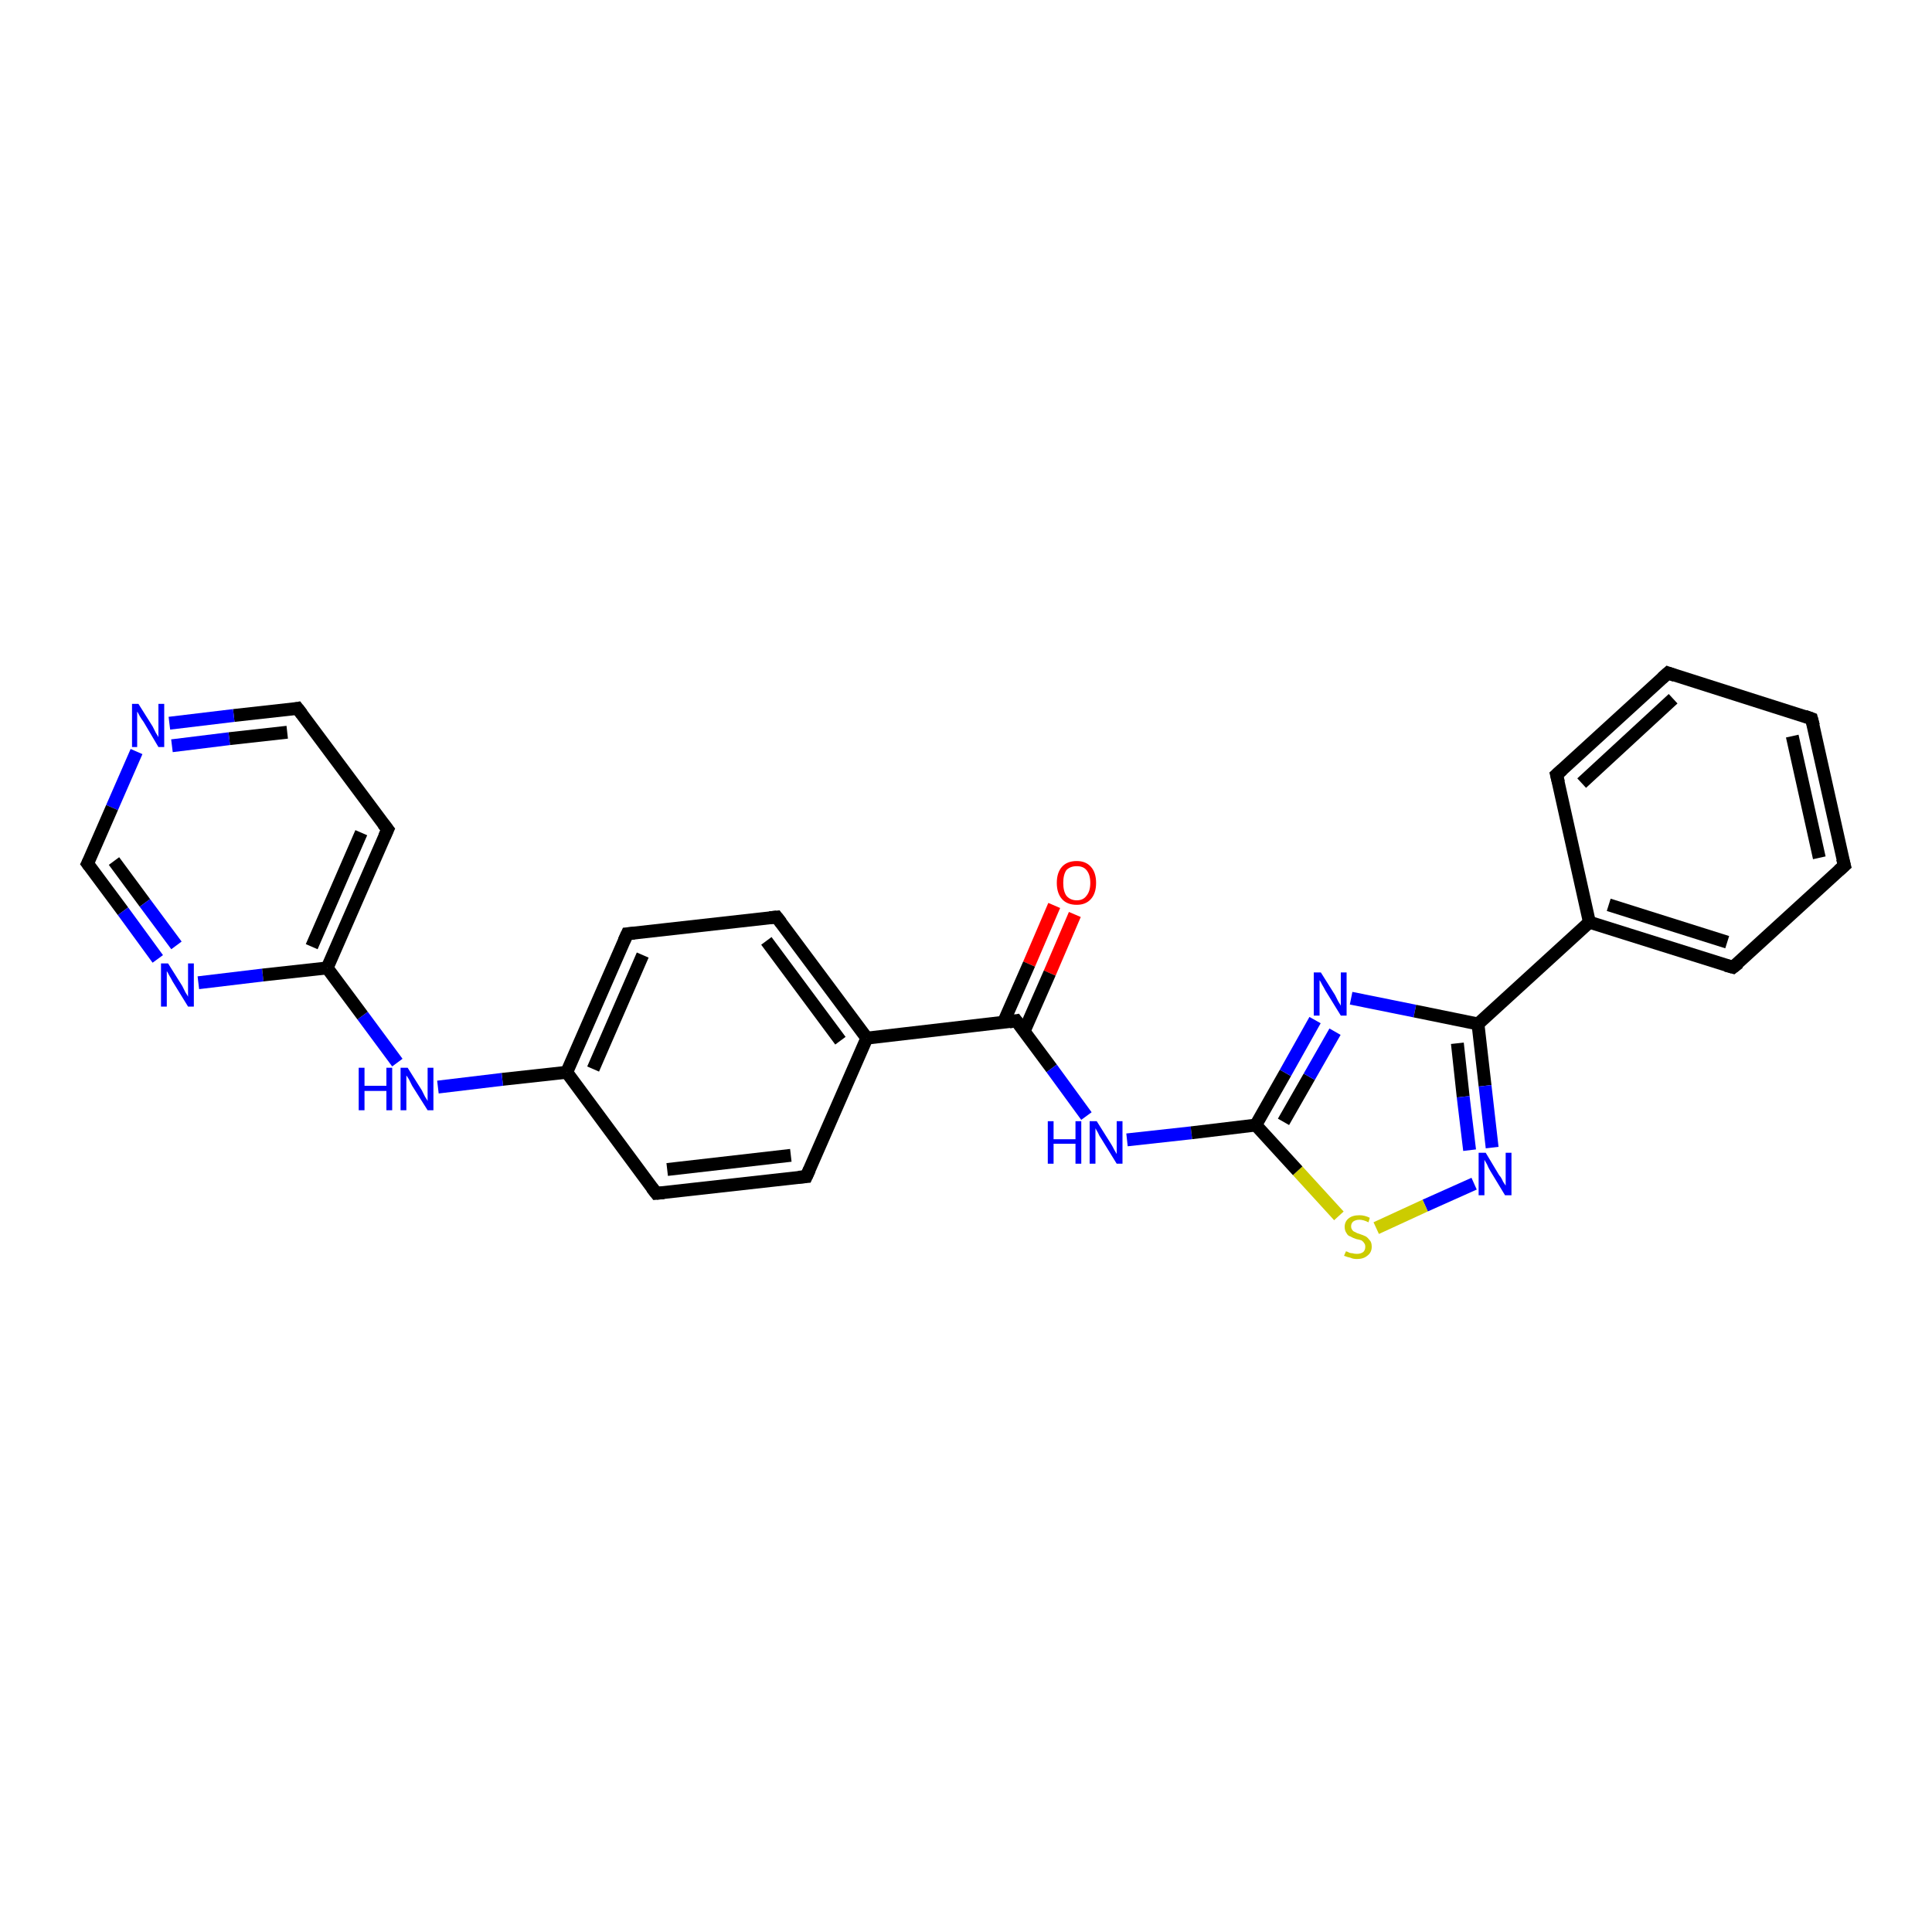 <?xml version='1.0' encoding='iso-8859-1'?>
<svg version='1.1' baseProfile='full'
              xmlns='http://www.w3.org/2000/svg'
                      xmlns:rdkit='http://www.rdkit.org/xml'
                      xmlns:xlink='http://www.w3.org/1999/xlink'
                  xml:space='preserve'
width='300px' height='300px' viewBox='0 0 300 300'>
<!-- END OF HEADER -->
<rect style='opacity:1.0;fill:#FFFFFF;stroke:none' width='300.0' height='300.0' x='0.0' y='0.0'> </rect>
<path class='bond-0 atom-0 atom-1' d='M 166.9,142.0 L 163.0,151.1' style='fill:none;fill-rule:evenodd;stroke:#FF0000;stroke-width:2.0px;stroke-linecap:butt;stroke-linejoin:miter;stroke-opacity:1' />
<path class='bond-0 atom-0 atom-1' d='M 163.0,151.1 L 159.0,160.2' style='fill:none;fill-rule:evenodd;stroke:#000000;stroke-width:2.0px;stroke-linecap:butt;stroke-linejoin:miter;stroke-opacity:1' />
<path class='bond-0 atom-0 atom-1' d='M 163.7,140.6 L 159.8,149.7' style='fill:none;fill-rule:evenodd;stroke:#FF0000;stroke-width:2.0px;stroke-linecap:butt;stroke-linejoin:miter;stroke-opacity:1' />
<path class='bond-0 atom-0 atom-1' d='M 159.8,149.7 L 155.8,158.8' style='fill:none;fill-rule:evenodd;stroke:#000000;stroke-width:2.0px;stroke-linecap:butt;stroke-linejoin:miter;stroke-opacity:1' />
<path class='bond-1 atom-1 atom-2' d='M 157.8,158.5 L 163.3,165.9' style='fill:none;fill-rule:evenodd;stroke:#000000;stroke-width:2.0px;stroke-linecap:butt;stroke-linejoin:miter;stroke-opacity:1' />
<path class='bond-1 atom-1 atom-2' d='M 163.3,165.9 L 168.7,173.3' style='fill:none;fill-rule:evenodd;stroke:#0000FF;stroke-width:2.0px;stroke-linecap:butt;stroke-linejoin:miter;stroke-opacity:1' />
<path class='bond-2 atom-2 atom-3' d='M 175.0,177.0 L 185.0,175.9' style='fill:none;fill-rule:evenodd;stroke:#0000FF;stroke-width:2.0px;stroke-linecap:butt;stroke-linejoin:miter;stroke-opacity:1' />
<path class='bond-2 atom-2 atom-3' d='M 185.0,175.9 L 195.0,174.7' style='fill:none;fill-rule:evenodd;stroke:#000000;stroke-width:2.0px;stroke-linecap:butt;stroke-linejoin:miter;stroke-opacity:1' />
<path class='bond-3 atom-3 atom-4' d='M 195.0,174.7 L 199.6,166.6' style='fill:none;fill-rule:evenodd;stroke:#000000;stroke-width:2.0px;stroke-linecap:butt;stroke-linejoin:miter;stroke-opacity:1' />
<path class='bond-3 atom-3 atom-4' d='M 199.6,166.6 L 204.2,158.4' style='fill:none;fill-rule:evenodd;stroke:#0000FF;stroke-width:2.0px;stroke-linecap:butt;stroke-linejoin:miter;stroke-opacity:1' />
<path class='bond-3 atom-3 atom-4' d='M 199.3,174.2 L 203.3,167.2' style='fill:none;fill-rule:evenodd;stroke:#000000;stroke-width:2.0px;stroke-linecap:butt;stroke-linejoin:miter;stroke-opacity:1' />
<path class='bond-3 atom-3 atom-4' d='M 203.3,167.2 L 207.3,160.2' style='fill:none;fill-rule:evenodd;stroke:#0000FF;stroke-width:2.0px;stroke-linecap:butt;stroke-linejoin:miter;stroke-opacity:1' />
<path class='bond-4 atom-4 atom-5' d='M 209.8,155.0 L 219.7,157.0' style='fill:none;fill-rule:evenodd;stroke:#0000FF;stroke-width:2.0px;stroke-linecap:butt;stroke-linejoin:miter;stroke-opacity:1' />
<path class='bond-4 atom-4 atom-5' d='M 219.7,157.0 L 229.5,159.0' style='fill:none;fill-rule:evenodd;stroke:#000000;stroke-width:2.0px;stroke-linecap:butt;stroke-linejoin:miter;stroke-opacity:1' />
<path class='bond-5 atom-5 atom-6' d='M 229.5,159.0 L 230.6,168.6' style='fill:none;fill-rule:evenodd;stroke:#000000;stroke-width:2.0px;stroke-linecap:butt;stroke-linejoin:miter;stroke-opacity:1' />
<path class='bond-5 atom-5 atom-6' d='M 230.6,168.6 L 231.7,178.2' style='fill:none;fill-rule:evenodd;stroke:#0000FF;stroke-width:2.0px;stroke-linecap:butt;stroke-linejoin:miter;stroke-opacity:1' />
<path class='bond-5 atom-5 atom-6' d='M 226.3,162.0 L 227.2,170.3' style='fill:none;fill-rule:evenodd;stroke:#000000;stroke-width:2.0px;stroke-linecap:butt;stroke-linejoin:miter;stroke-opacity:1' />
<path class='bond-5 atom-5 atom-6' d='M 227.2,170.3 L 228.2,178.6' style='fill:none;fill-rule:evenodd;stroke:#0000FF;stroke-width:2.0px;stroke-linecap:butt;stroke-linejoin:miter;stroke-opacity:1' />
<path class='bond-6 atom-6 atom-7' d='M 228.9,183.8 L 221.3,187.2' style='fill:none;fill-rule:evenodd;stroke:#0000FF;stroke-width:2.0px;stroke-linecap:butt;stroke-linejoin:miter;stroke-opacity:1' />
<path class='bond-6 atom-6 atom-7' d='M 221.3,187.2 L 213.7,190.7' style='fill:none;fill-rule:evenodd;stroke:#CCCC00;stroke-width:2.0px;stroke-linecap:butt;stroke-linejoin:miter;stroke-opacity:1' />
<path class='bond-7 atom-5 atom-8' d='M 229.5,159.0 L 246.8,143.2' style='fill:none;fill-rule:evenodd;stroke:#000000;stroke-width:2.0px;stroke-linecap:butt;stroke-linejoin:miter;stroke-opacity:1' />
<path class='bond-8 atom-8 atom-9' d='M 246.8,143.2 L 269.1,150.2' style='fill:none;fill-rule:evenodd;stroke:#000000;stroke-width:2.0px;stroke-linecap:butt;stroke-linejoin:miter;stroke-opacity:1' />
<path class='bond-8 atom-8 atom-9' d='M 249.8,140.5 L 268.2,146.3' style='fill:none;fill-rule:evenodd;stroke:#000000;stroke-width:2.0px;stroke-linecap:butt;stroke-linejoin:miter;stroke-opacity:1' />
<path class='bond-9 atom-9 atom-10' d='M 269.1,150.2 L 286.4,134.4' style='fill:none;fill-rule:evenodd;stroke:#000000;stroke-width:2.0px;stroke-linecap:butt;stroke-linejoin:miter;stroke-opacity:1' />
<path class='bond-10 atom-10 atom-11' d='M 286.4,134.4 L 281.3,111.6' style='fill:none;fill-rule:evenodd;stroke:#000000;stroke-width:2.0px;stroke-linecap:butt;stroke-linejoin:miter;stroke-opacity:1' />
<path class='bond-10 atom-10 atom-11' d='M 282.5,133.2 L 278.3,114.3' style='fill:none;fill-rule:evenodd;stroke:#000000;stroke-width:2.0px;stroke-linecap:butt;stroke-linejoin:miter;stroke-opacity:1' />
<path class='bond-11 atom-11 atom-12' d='M 281.3,111.6 L 259.0,104.5' style='fill:none;fill-rule:evenodd;stroke:#000000;stroke-width:2.0px;stroke-linecap:butt;stroke-linejoin:miter;stroke-opacity:1' />
<path class='bond-12 atom-12 atom-13' d='M 259.0,104.5 L 241.7,120.3' style='fill:none;fill-rule:evenodd;stroke:#000000;stroke-width:2.0px;stroke-linecap:butt;stroke-linejoin:miter;stroke-opacity:1' />
<path class='bond-12 atom-12 atom-13' d='M 259.8,108.5 L 245.6,121.6' style='fill:none;fill-rule:evenodd;stroke:#000000;stroke-width:2.0px;stroke-linecap:butt;stroke-linejoin:miter;stroke-opacity:1' />
<path class='bond-13 atom-1 atom-14' d='M 157.8,158.5 L 134.6,161.2' style='fill:none;fill-rule:evenodd;stroke:#000000;stroke-width:2.0px;stroke-linecap:butt;stroke-linejoin:miter;stroke-opacity:1' />
<path class='bond-14 atom-14 atom-15' d='M 134.6,161.2 L 120.6,142.4' style='fill:none;fill-rule:evenodd;stroke:#000000;stroke-width:2.0px;stroke-linecap:butt;stroke-linejoin:miter;stroke-opacity:1' />
<path class='bond-14 atom-14 atom-15' d='M 130.5,161.6 L 119.0,146.1' style='fill:none;fill-rule:evenodd;stroke:#000000;stroke-width:2.0px;stroke-linecap:butt;stroke-linejoin:miter;stroke-opacity:1' />
<path class='bond-15 atom-15 atom-16' d='M 120.6,142.4 L 97.4,145.0' style='fill:none;fill-rule:evenodd;stroke:#000000;stroke-width:2.0px;stroke-linecap:butt;stroke-linejoin:miter;stroke-opacity:1' />
<path class='bond-16 atom-16 atom-17' d='M 97.4,145.0 L 88.0,166.5' style='fill:none;fill-rule:evenodd;stroke:#000000;stroke-width:2.0px;stroke-linecap:butt;stroke-linejoin:miter;stroke-opacity:1' />
<path class='bond-16 atom-16 atom-17' d='M 99.8,148.3 L 92.1,166.0' style='fill:none;fill-rule:evenodd;stroke:#000000;stroke-width:2.0px;stroke-linecap:butt;stroke-linejoin:miter;stroke-opacity:1' />
<path class='bond-17 atom-17 atom-18' d='M 88.0,166.5 L 78.0,167.6' style='fill:none;fill-rule:evenodd;stroke:#000000;stroke-width:2.0px;stroke-linecap:butt;stroke-linejoin:miter;stroke-opacity:1' />
<path class='bond-17 atom-17 atom-18' d='M 78.0,167.6 L 68.0,168.8' style='fill:none;fill-rule:evenodd;stroke:#0000FF;stroke-width:2.0px;stroke-linecap:butt;stroke-linejoin:miter;stroke-opacity:1' />
<path class='bond-18 atom-18 atom-19' d='M 61.7,165.0 L 56.3,157.7' style='fill:none;fill-rule:evenodd;stroke:#0000FF;stroke-width:2.0px;stroke-linecap:butt;stroke-linejoin:miter;stroke-opacity:1' />
<path class='bond-18 atom-18 atom-19' d='M 56.3,157.7 L 50.8,150.3' style='fill:none;fill-rule:evenodd;stroke:#000000;stroke-width:2.0px;stroke-linecap:butt;stroke-linejoin:miter;stroke-opacity:1' />
<path class='bond-19 atom-19 atom-20' d='M 50.8,150.3 L 60.2,128.8' style='fill:none;fill-rule:evenodd;stroke:#000000;stroke-width:2.0px;stroke-linecap:butt;stroke-linejoin:miter;stroke-opacity:1' />
<path class='bond-19 atom-19 atom-20' d='M 48.4,147.0 L 56.1,129.3' style='fill:none;fill-rule:evenodd;stroke:#000000;stroke-width:2.0px;stroke-linecap:butt;stroke-linejoin:miter;stroke-opacity:1' />
<path class='bond-20 atom-20 atom-21' d='M 60.2,128.8 L 46.2,110.0' style='fill:none;fill-rule:evenodd;stroke:#000000;stroke-width:2.0px;stroke-linecap:butt;stroke-linejoin:miter;stroke-opacity:1' />
<path class='bond-21 atom-21 atom-22' d='M 46.2,110.0 L 36.3,111.1' style='fill:none;fill-rule:evenodd;stroke:#000000;stroke-width:2.0px;stroke-linecap:butt;stroke-linejoin:miter;stroke-opacity:1' />
<path class='bond-21 atom-21 atom-22' d='M 36.3,111.1 L 26.3,112.3' style='fill:none;fill-rule:evenodd;stroke:#0000FF;stroke-width:2.0px;stroke-linecap:butt;stroke-linejoin:miter;stroke-opacity:1' />
<path class='bond-21 atom-21 atom-22' d='M 44.6,113.7 L 35.6,114.7' style='fill:none;fill-rule:evenodd;stroke:#000000;stroke-width:2.0px;stroke-linecap:butt;stroke-linejoin:miter;stroke-opacity:1' />
<path class='bond-21 atom-21 atom-22' d='M 35.6,114.7 L 26.7,115.8' style='fill:none;fill-rule:evenodd;stroke:#0000FF;stroke-width:2.0px;stroke-linecap:butt;stroke-linejoin:miter;stroke-opacity:1' />
<path class='bond-22 atom-22 atom-23' d='M 21.2,116.7 L 17.4,125.4' style='fill:none;fill-rule:evenodd;stroke:#0000FF;stroke-width:2.0px;stroke-linecap:butt;stroke-linejoin:miter;stroke-opacity:1' />
<path class='bond-22 atom-22 atom-23' d='M 17.4,125.4 L 13.6,134.1' style='fill:none;fill-rule:evenodd;stroke:#000000;stroke-width:2.0px;stroke-linecap:butt;stroke-linejoin:miter;stroke-opacity:1' />
<path class='bond-23 atom-23 atom-24' d='M 13.6,134.1 L 19.1,141.5' style='fill:none;fill-rule:evenodd;stroke:#000000;stroke-width:2.0px;stroke-linecap:butt;stroke-linejoin:miter;stroke-opacity:1' />
<path class='bond-23 atom-23 atom-24' d='M 19.1,141.5 L 24.5,148.9' style='fill:none;fill-rule:evenodd;stroke:#0000FF;stroke-width:2.0px;stroke-linecap:butt;stroke-linejoin:miter;stroke-opacity:1' />
<path class='bond-23 atom-23 atom-24' d='M 17.7,133.7 L 22.5,140.2' style='fill:none;fill-rule:evenodd;stroke:#000000;stroke-width:2.0px;stroke-linecap:butt;stroke-linejoin:miter;stroke-opacity:1' />
<path class='bond-23 atom-23 atom-24' d='M 22.5,140.2 L 27.4,146.8' style='fill:none;fill-rule:evenodd;stroke:#0000FF;stroke-width:2.0px;stroke-linecap:butt;stroke-linejoin:miter;stroke-opacity:1' />
<path class='bond-24 atom-17 atom-25' d='M 88.0,166.5 L 101.9,185.3' style='fill:none;fill-rule:evenodd;stroke:#000000;stroke-width:2.0px;stroke-linecap:butt;stroke-linejoin:miter;stroke-opacity:1' />
<path class='bond-25 atom-25 atom-26' d='M 101.9,185.3 L 125.2,182.7' style='fill:none;fill-rule:evenodd;stroke:#000000;stroke-width:2.0px;stroke-linecap:butt;stroke-linejoin:miter;stroke-opacity:1' />
<path class='bond-25 atom-25 atom-26' d='M 103.6,181.6 L 122.8,179.4' style='fill:none;fill-rule:evenodd;stroke:#000000;stroke-width:2.0px;stroke-linecap:butt;stroke-linejoin:miter;stroke-opacity:1' />
<path class='bond-26 atom-7 atom-3' d='M 207.9,188.8 L 201.5,181.8' style='fill:none;fill-rule:evenodd;stroke:#CCCC00;stroke-width:2.0px;stroke-linecap:butt;stroke-linejoin:miter;stroke-opacity:1' />
<path class='bond-26 atom-7 atom-3' d='M 201.5,181.8 L 195.0,174.7' style='fill:none;fill-rule:evenodd;stroke:#000000;stroke-width:2.0px;stroke-linecap:butt;stroke-linejoin:miter;stroke-opacity:1' />
<path class='bond-27 atom-13 atom-8' d='M 241.7,120.3 L 246.8,143.2' style='fill:none;fill-rule:evenodd;stroke:#000000;stroke-width:2.0px;stroke-linecap:butt;stroke-linejoin:miter;stroke-opacity:1' />
<path class='bond-28 atom-26 atom-14' d='M 125.2,182.7 L 134.6,161.2' style='fill:none;fill-rule:evenodd;stroke:#000000;stroke-width:2.0px;stroke-linecap:butt;stroke-linejoin:miter;stroke-opacity:1' />
<path class='bond-29 atom-24 atom-19' d='M 30.8,152.6 L 40.8,151.4' style='fill:none;fill-rule:evenodd;stroke:#0000FF;stroke-width:2.0px;stroke-linecap:butt;stroke-linejoin:miter;stroke-opacity:1' />
<path class='bond-29 atom-24 atom-19' d='M 40.8,151.4 L 50.8,150.3' style='fill:none;fill-rule:evenodd;stroke:#000000;stroke-width:2.0px;stroke-linecap:butt;stroke-linejoin:miter;stroke-opacity:1' />
<path d='M 158.1,158.9 L 157.8,158.5 L 156.7,158.7' style='fill:none;stroke:#000000;stroke-width:2.0px;stroke-linecap:butt;stroke-linejoin:miter;stroke-opacity:1;' />
<path d='M 268.0,149.9 L 269.1,150.2 L 270.0,149.5' style='fill:none;stroke:#000000;stroke-width:2.0px;stroke-linecap:butt;stroke-linejoin:miter;stroke-opacity:1;' />
<path d='M 285.5,135.2 L 286.4,134.4 L 286.1,133.3' style='fill:none;stroke:#000000;stroke-width:2.0px;stroke-linecap:butt;stroke-linejoin:miter;stroke-opacity:1;' />
<path d='M 281.6,112.7 L 281.3,111.6 L 280.2,111.2' style='fill:none;stroke:#000000;stroke-width:2.0px;stroke-linecap:butt;stroke-linejoin:miter;stroke-opacity:1;' />
<path d='M 260.1,104.9 L 259.0,104.5 L 258.1,105.3' style='fill:none;stroke:#000000;stroke-width:2.0px;stroke-linecap:butt;stroke-linejoin:miter;stroke-opacity:1;' />
<path d='M 242.6,119.5 L 241.7,120.3 L 242.0,121.5' style='fill:none;stroke:#000000;stroke-width:2.0px;stroke-linecap:butt;stroke-linejoin:miter;stroke-opacity:1;' />
<path d='M 121.3,143.3 L 120.6,142.4 L 119.5,142.5' style='fill:none;stroke:#000000;stroke-width:2.0px;stroke-linecap:butt;stroke-linejoin:miter;stroke-opacity:1;' />
<path d='M 98.5,144.9 L 97.4,145.0 L 96.9,146.1' style='fill:none;stroke:#000000;stroke-width:2.0px;stroke-linecap:butt;stroke-linejoin:miter;stroke-opacity:1;' />
<path d='M 59.7,129.9 L 60.2,128.8 L 59.5,127.9' style='fill:none;stroke:#000000;stroke-width:2.0px;stroke-linecap:butt;stroke-linejoin:miter;stroke-opacity:1;' />
<path d='M 46.9,110.9 L 46.2,110.0 L 45.7,110.1' style='fill:none;stroke:#000000;stroke-width:2.0px;stroke-linecap:butt;stroke-linejoin:miter;stroke-opacity:1;' />
<path d='M 13.8,133.7 L 13.6,134.1 L 13.9,134.5' style='fill:none;stroke:#000000;stroke-width:2.0px;stroke-linecap:butt;stroke-linejoin:miter;stroke-opacity:1;' />
<path d='M 101.2,184.4 L 101.9,185.3 L 103.1,185.2' style='fill:none;stroke:#000000;stroke-width:2.0px;stroke-linecap:butt;stroke-linejoin:miter;stroke-opacity:1;' />
<path d='M 124.0,182.8 L 125.2,182.7 L 125.7,181.6' style='fill:none;stroke:#000000;stroke-width:2.0px;stroke-linecap:butt;stroke-linejoin:miter;stroke-opacity:1;' />
<path class='atom-0' d='M 164.1 137.1
Q 164.1 135.5, 164.9 134.6
Q 165.7 133.7, 167.2 133.7
Q 168.6 133.7, 169.4 134.6
Q 170.2 135.5, 170.2 137.1
Q 170.2 138.7, 169.4 139.6
Q 168.6 140.5, 167.2 140.5
Q 165.7 140.5, 164.9 139.6
Q 164.1 138.7, 164.1 137.1
M 167.2 139.8
Q 168.2 139.8, 168.7 139.1
Q 169.3 138.4, 169.3 137.1
Q 169.3 135.8, 168.7 135.1
Q 168.2 134.5, 167.2 134.5
Q 166.2 134.5, 165.6 135.1
Q 165.1 135.8, 165.1 137.1
Q 165.1 138.4, 165.6 139.1
Q 166.2 139.8, 167.2 139.8
' fill='#FF0000'/>
<path class='atom-2' d='M 162.7 174.1
L 163.6 174.1
L 163.6 176.9
L 167.0 176.9
L 167.0 174.1
L 167.9 174.1
L 167.9 180.7
L 167.0 180.7
L 167.0 177.6
L 163.6 177.6
L 163.6 180.7
L 162.7 180.7
L 162.7 174.1
' fill='#0000FF'/>
<path class='atom-2' d='M 170.3 174.1
L 172.5 177.6
Q 172.7 177.9, 173.0 178.5
Q 173.4 179.2, 173.4 179.2
L 173.4 174.1
L 174.3 174.1
L 174.3 180.7
L 173.4 180.7
L 171.0 176.8
Q 170.7 176.4, 170.5 175.9
Q 170.2 175.4, 170.1 175.2
L 170.1 180.7
L 169.2 180.7
L 169.2 174.1
L 170.3 174.1
' fill='#0000FF'/>
<path class='atom-4' d='M 205.1 151.0
L 207.3 154.5
Q 207.5 154.9, 207.8 155.5
Q 208.2 156.1, 208.2 156.2
L 208.2 151.0
L 209.1 151.0
L 209.1 157.7
L 208.2 157.7
L 205.8 153.8
Q 205.6 153.4, 205.3 152.9
Q 205.0 152.3, 204.9 152.2
L 204.9 157.7
L 204.0 157.7
L 204.0 151.0
L 205.1 151.0
' fill='#0000FF'/>
<path class='atom-6' d='M 230.7 179.0
L 232.8 182.5
Q 233.1 182.8, 233.4 183.5
Q 233.8 184.1, 233.8 184.1
L 233.8 179.0
L 234.7 179.0
L 234.7 185.6
L 233.7 185.6
L 231.4 181.8
Q 231.1 181.3, 230.9 180.8
Q 230.6 180.3, 230.5 180.1
L 230.5 185.6
L 229.6 185.6
L 229.6 179.0
L 230.7 179.0
' fill='#0000FF'/>
<path class='atom-7' d='M 209.0 194.3
Q 209.0 194.3, 209.3 194.4
Q 209.6 194.6, 210.0 194.6
Q 210.3 194.7, 210.7 194.7
Q 211.3 194.7, 211.7 194.4
Q 212.0 194.1, 212.0 193.6
Q 212.0 193.2, 211.8 193.0
Q 211.7 192.8, 211.4 192.6
Q 211.1 192.5, 210.6 192.4
Q 210.0 192.2, 209.7 192.0
Q 209.3 191.9, 209.1 191.5
Q 208.8 191.1, 208.8 190.5
Q 208.8 189.7, 209.4 189.2
Q 210.0 188.7, 211.1 188.7
Q 211.9 188.7, 212.7 189.1
L 212.5 189.8
Q 211.7 189.4, 211.1 189.4
Q 210.5 189.4, 210.1 189.7
Q 209.8 190.0, 209.8 190.4
Q 209.8 190.8, 210.0 191.0
Q 210.1 191.2, 210.4 191.3
Q 210.7 191.5, 211.1 191.6
Q 211.7 191.8, 212.1 192.0
Q 212.4 192.2, 212.7 192.6
Q 213.0 192.9, 213.0 193.6
Q 213.0 194.5, 212.3 195.0
Q 211.7 195.5, 210.7 195.5
Q 210.1 195.5, 209.7 195.3
Q 209.2 195.2, 208.7 195.0
L 209.0 194.3
' fill='#CCCC00'/>
<path class='atom-18' d='M 55.7 165.8
L 56.6 165.8
L 56.6 168.6
L 60.0 168.6
L 60.0 165.8
L 60.9 165.8
L 60.9 172.4
L 60.0 172.4
L 60.0 169.4
L 56.6 169.4
L 56.6 172.4
L 55.7 172.4
L 55.7 165.8
' fill='#0000FF'/>
<path class='atom-18' d='M 63.3 165.8
L 65.5 169.3
Q 65.7 169.7, 66.0 170.3
Q 66.4 170.9, 66.4 171.0
L 66.4 165.8
L 67.3 165.8
L 67.3 172.4
L 66.4 172.4
L 64.0 168.6
Q 63.8 168.2, 63.5 167.6
Q 63.2 167.1, 63.1 167.0
L 63.1 172.4
L 62.2 172.4
L 62.2 165.8
L 63.3 165.8
' fill='#0000FF'/>
<path class='atom-22' d='M 21.5 109.3
L 23.7 112.8
Q 23.9 113.2, 24.2 113.8
Q 24.6 114.4, 24.6 114.5
L 24.6 109.3
L 25.5 109.3
L 25.5 116.0
L 24.6 116.0
L 22.3 112.1
Q 22.0 111.7, 21.7 111.2
Q 21.4 110.6, 21.3 110.5
L 21.3 116.0
L 20.5 116.0
L 20.5 109.3
L 21.5 109.3
' fill='#0000FF'/>
<path class='atom-24' d='M 26.1 149.6
L 28.3 153.1
Q 28.5 153.5, 28.8 154.1
Q 29.2 154.7, 29.2 154.8
L 29.2 149.6
L 30.1 149.6
L 30.1 156.3
L 29.2 156.3
L 26.8 152.4
Q 26.6 152.0, 26.3 151.5
Q 26.0 150.9, 25.9 150.8
L 25.9 156.3
L 25.0 156.3
L 25.0 149.6
L 26.1 149.6
' fill='#0000FF'/>
</svg>
